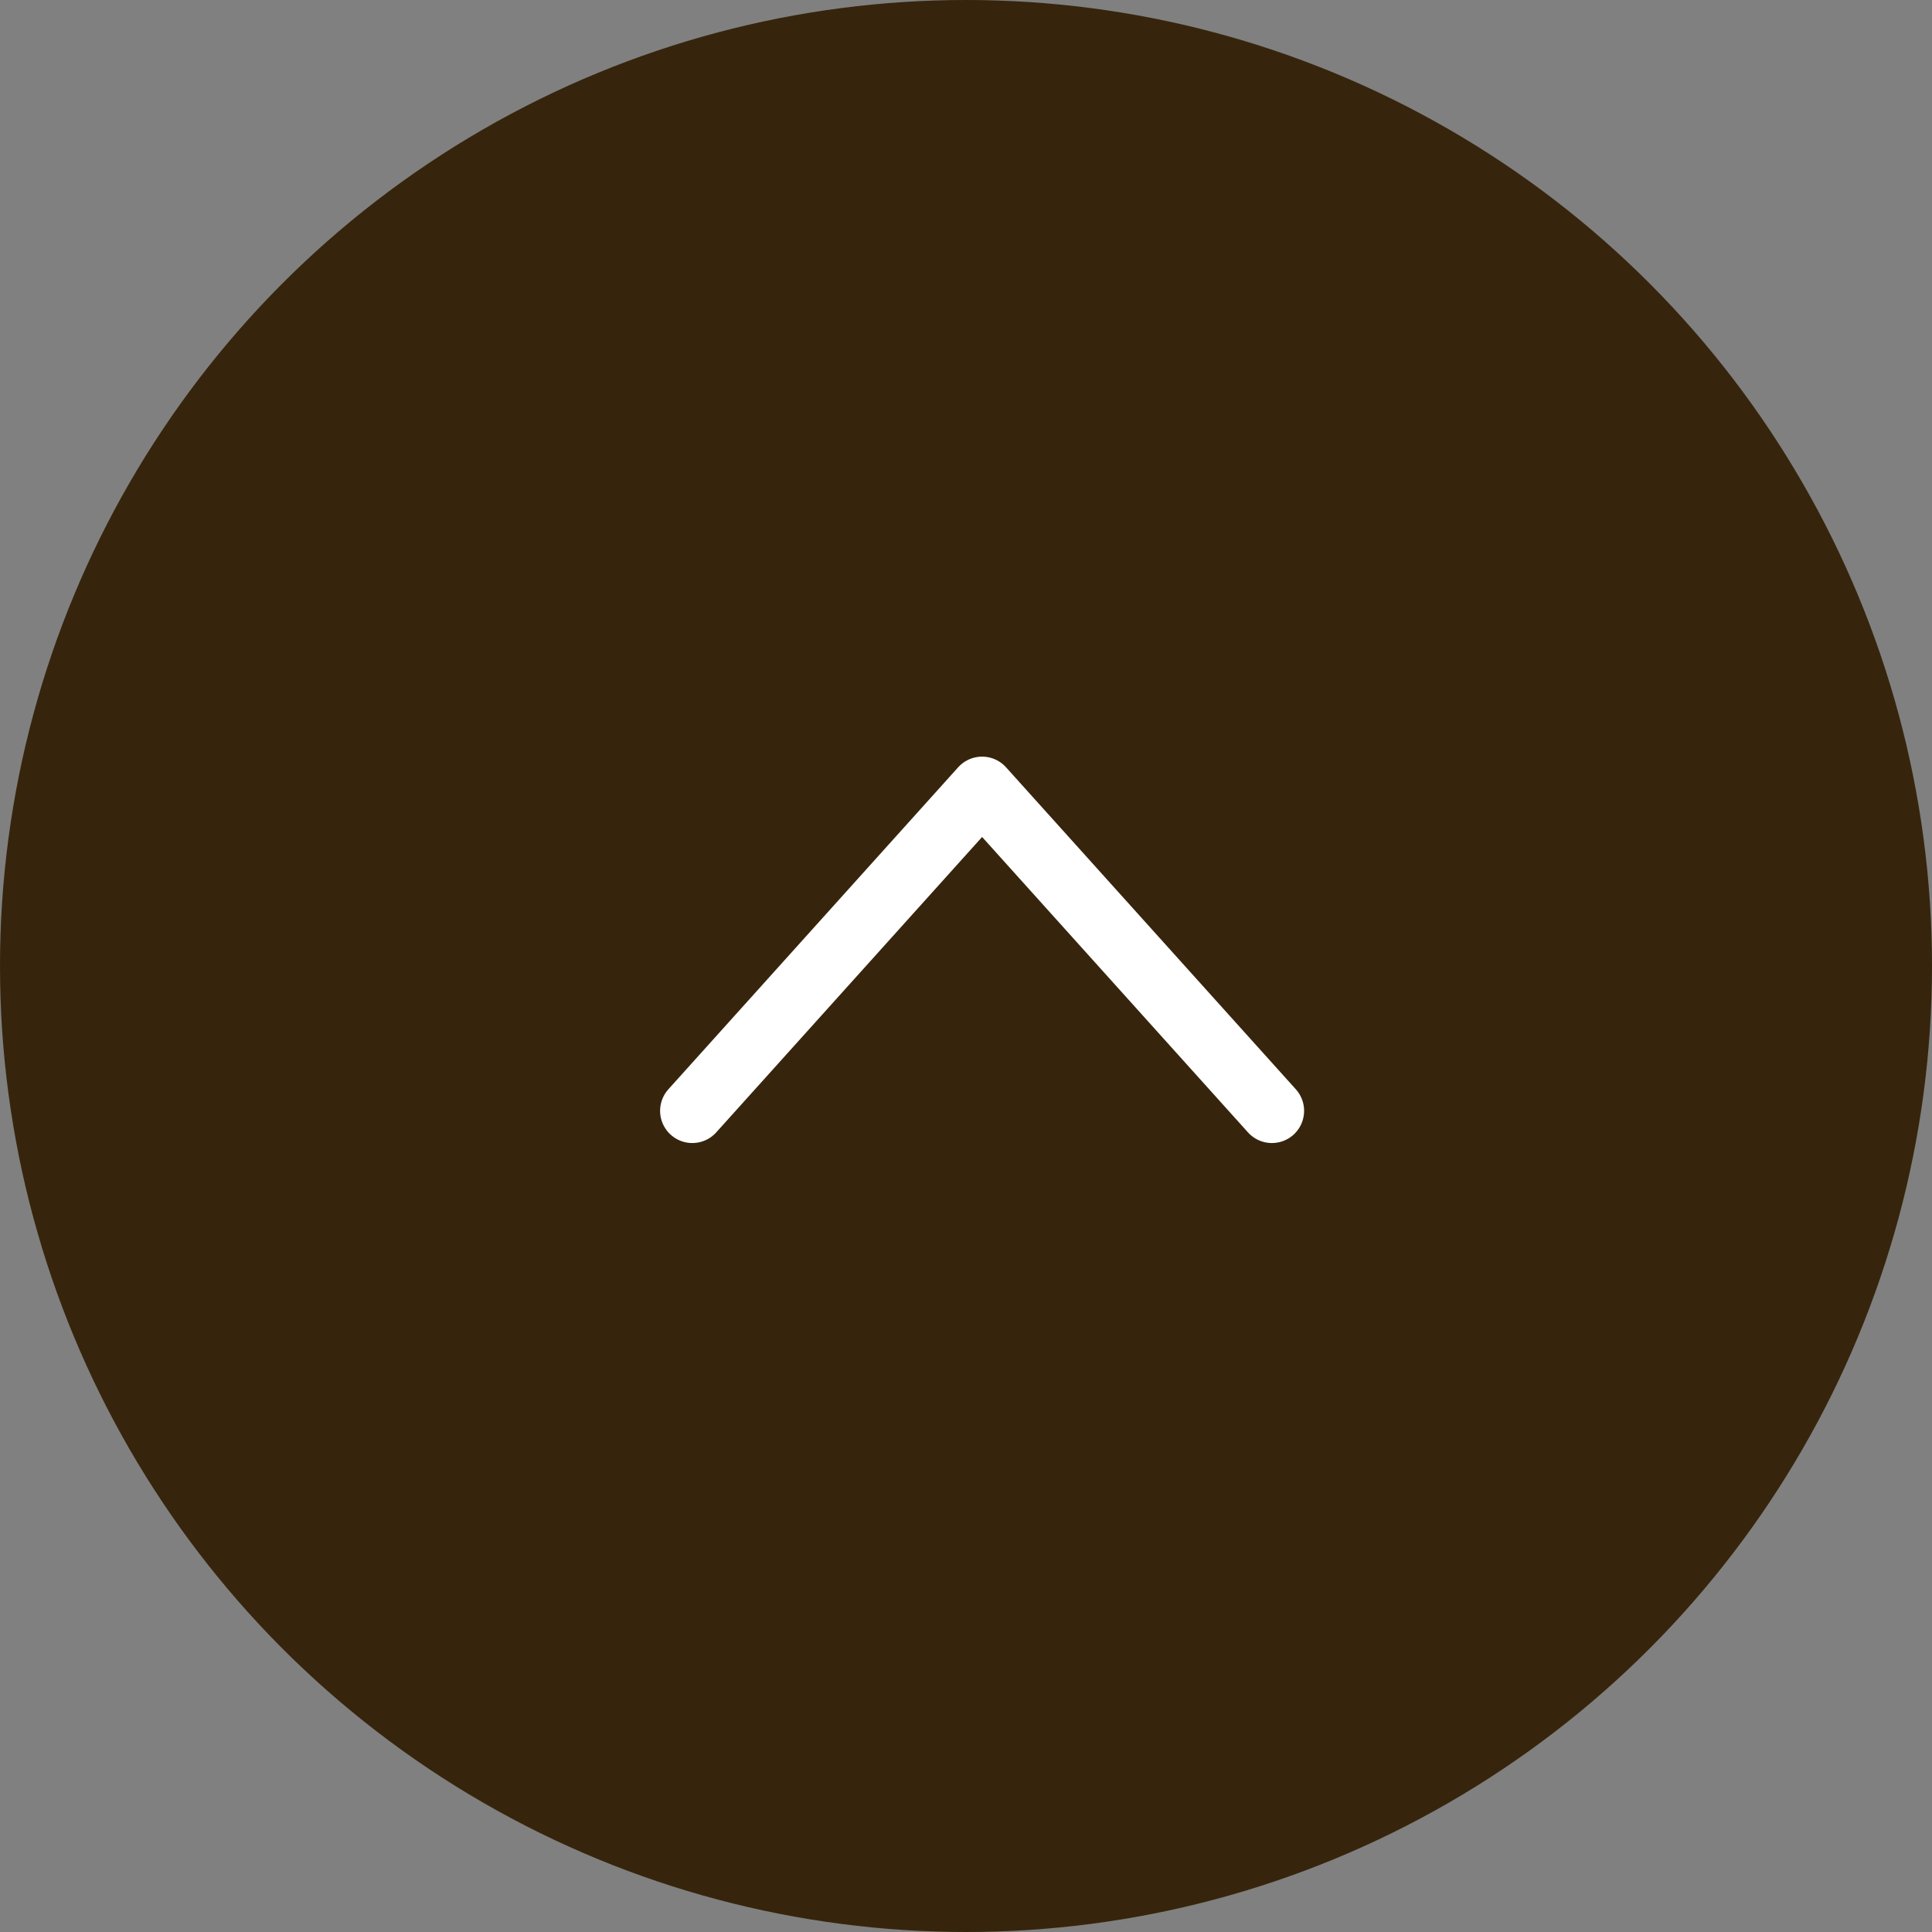 <svg xmlns="http://www.w3.org/2000/svg" width="60" height="60"><rect width="100%" height="100%" fill="#808080" stroke="none"/><circle cx="30" cy="30" r="30" fill="#36250c"/><path d="m21.5 34.498 9-10 9 10" fill="none" stroke="#fff" stroke-linecap="round" stroke-linejoin="round" stroke-width="2"/></svg>